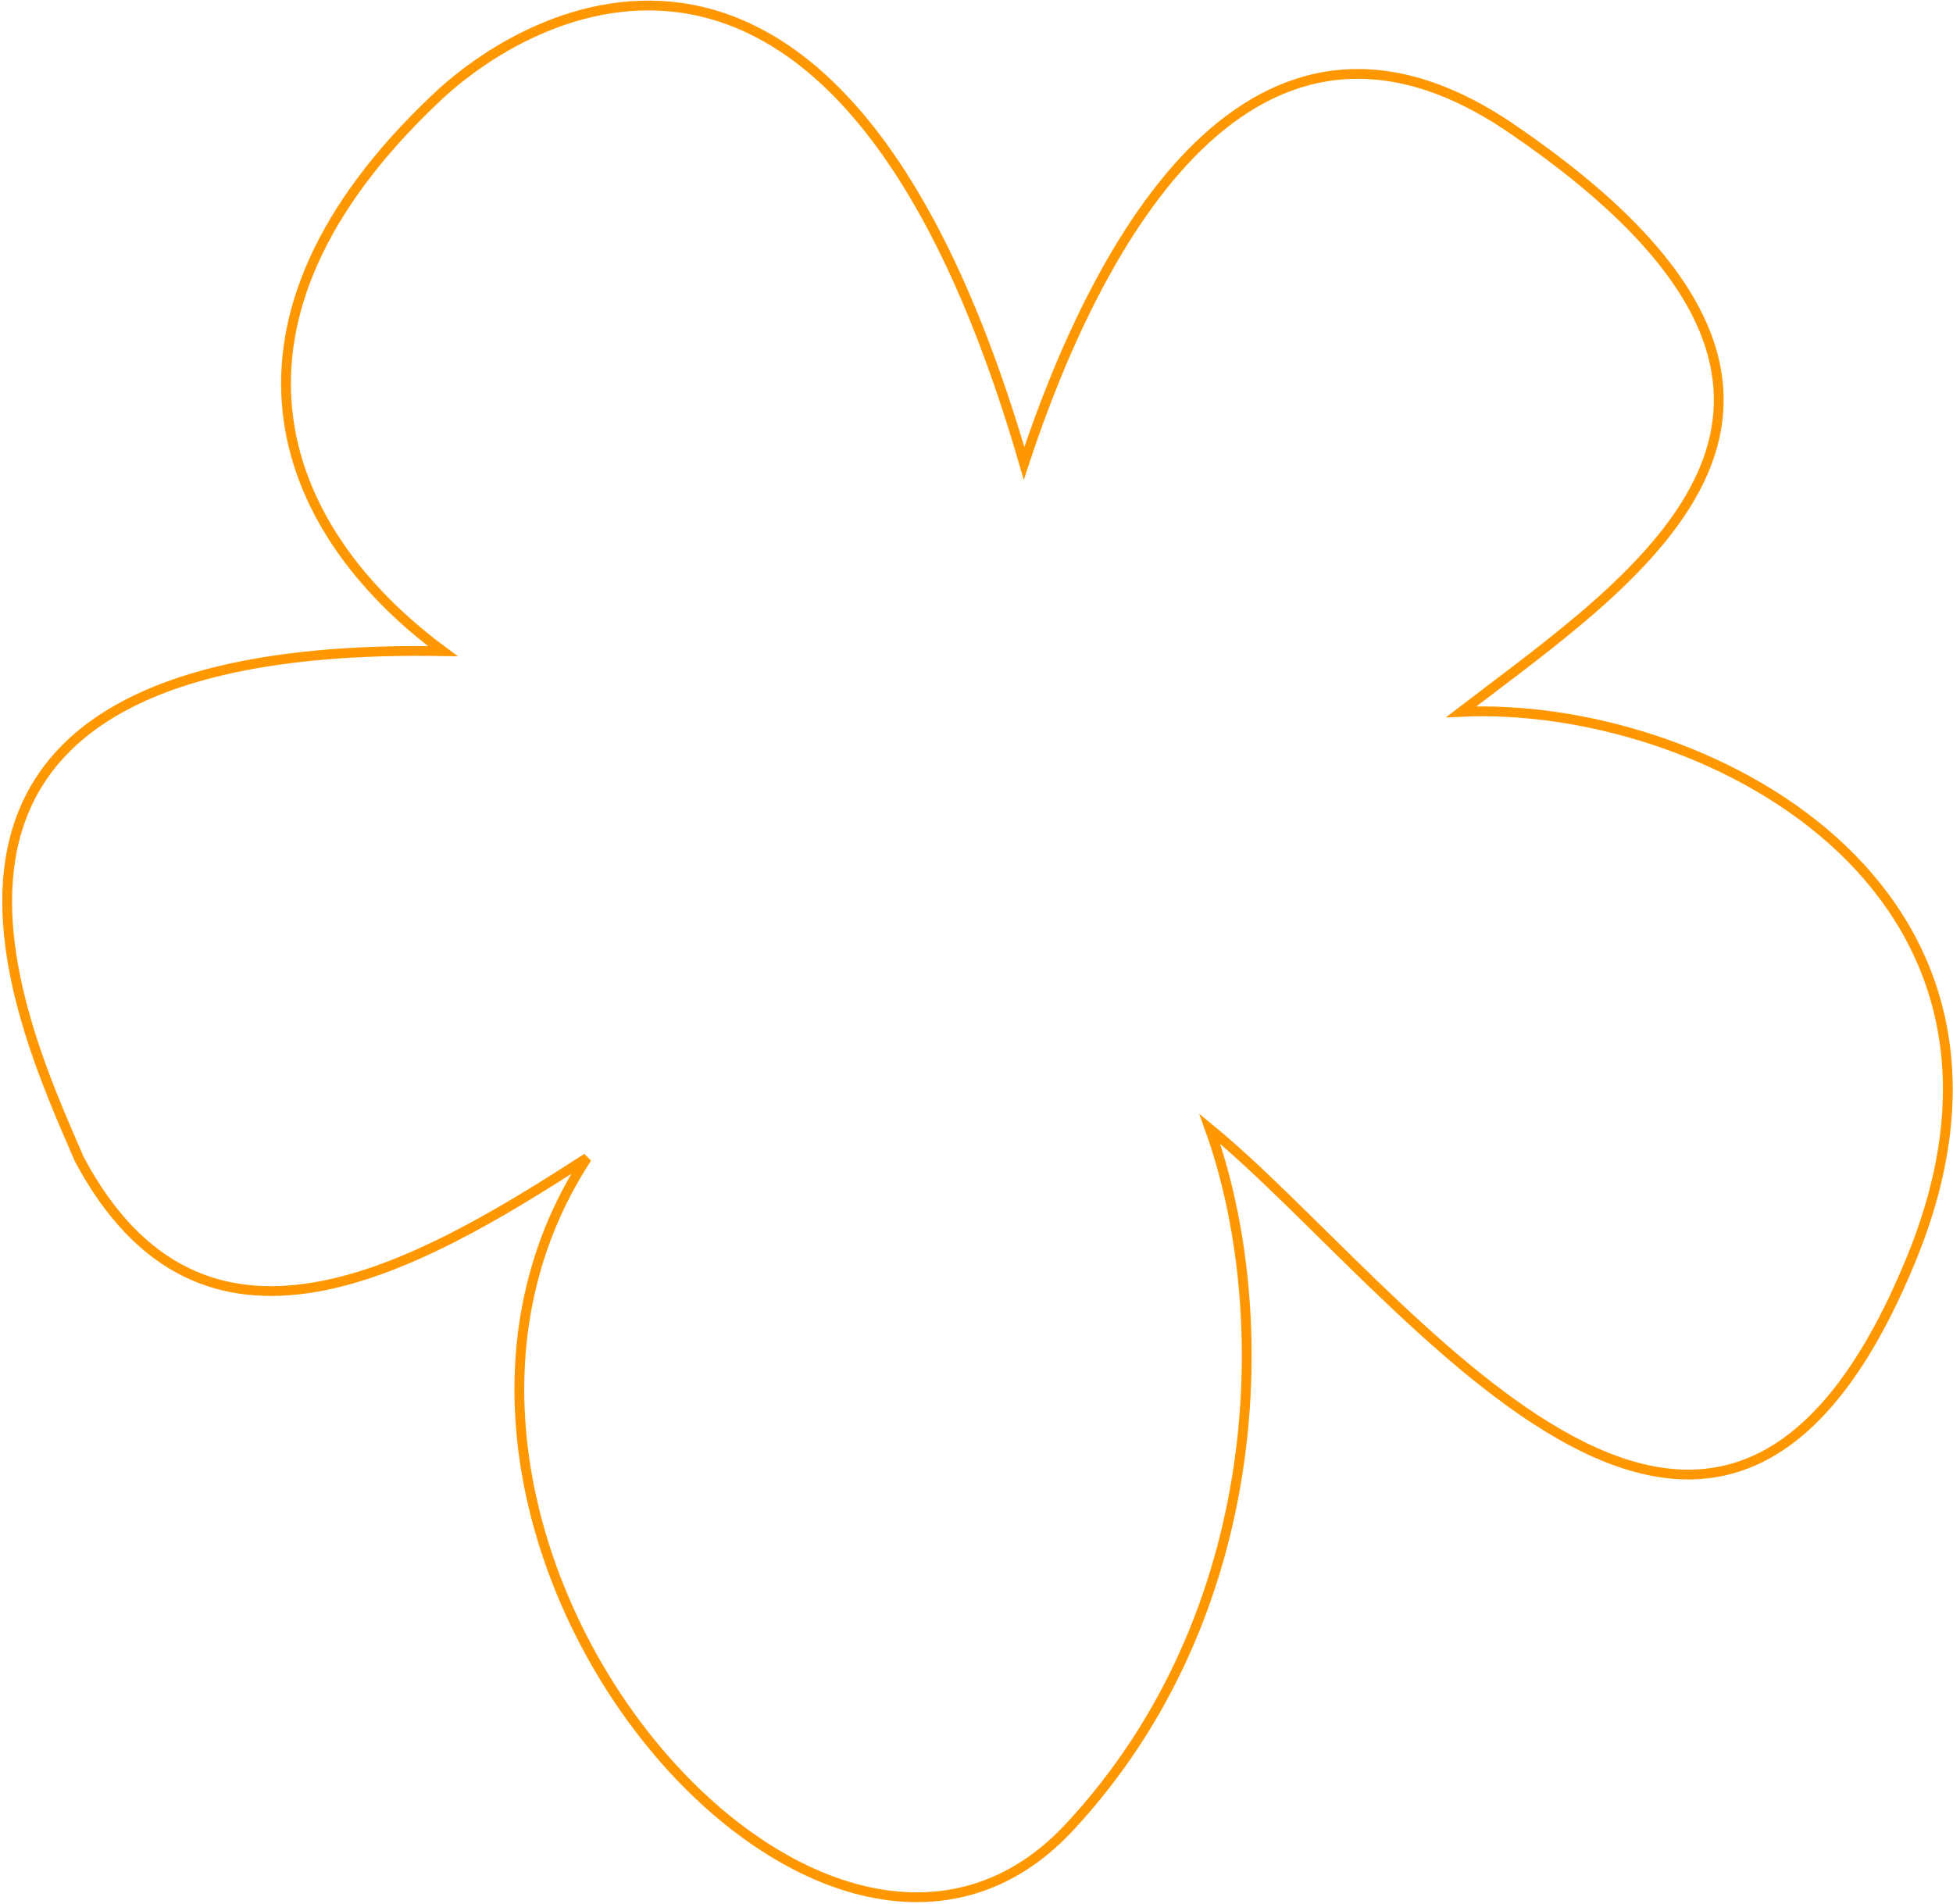<?xml version="1.0" encoding="UTF-8"?> <svg xmlns="http://www.w3.org/2000/svg" width="798" height="778" viewBox="0 0 798 778" fill="none"><path d="M617.626 52.514C511.964 -19.493 448.512 98.002 418.43 189.298C345.324 -62.884 220.915 -0.849 177.788 40.439C82.181 130.976 111.44 214.579 180.928 266.031C-65.478 261.727 7.81 416.52 32.348 473.486C82.52 567.831 168.755 519.183 239.833 473.092C140.088 625.504 334.848 856.036 436.82 746.674C518.398 659.185 520.936 535.182 494.312 461.169C573.075 525.706 700.774 711.881 781.321 513.44C843.077 361.296 694.411 286.255 597.039 290.818C669.865 234.922 781.355 164.093 617.626 52.514Z" stroke="#FF9800" stroke-width="4"></path></svg> 
